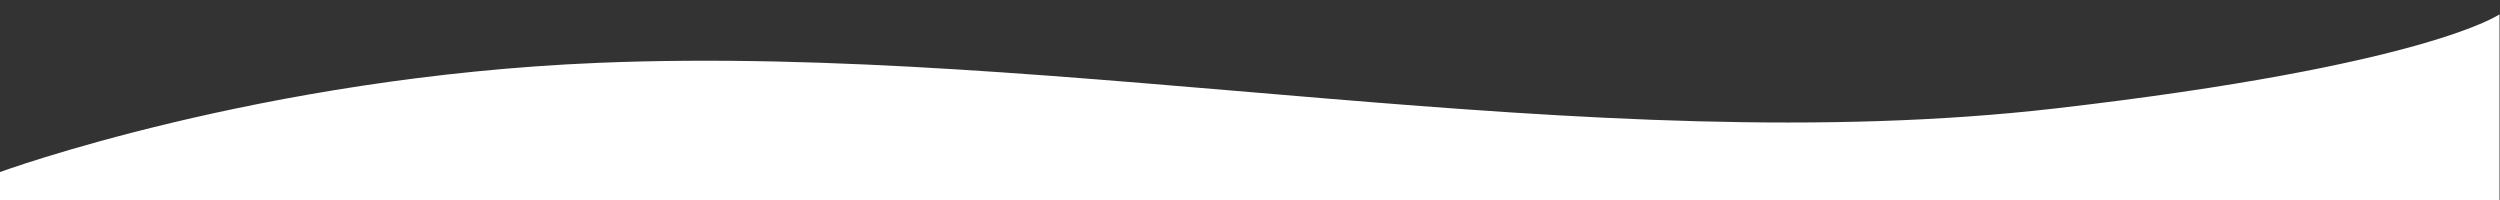 <?xml version="1.0" encoding="utf-8"?>
<!-- Generator: Adobe Illustrator 16.0.0, SVG Export Plug-In . SVG Version: 6.00 Build 0)  -->
<!DOCTYPE svg PUBLIC "-//W3C//DTD SVG 1.1//EN" "http://www.w3.org/Graphics/SVG/1.1/DTD/svg11.dtd">
<svg version="1.1" id="Ebene_1" xmlns="http://www.w3.org/2000/svg" xmlns:xlink="http://www.w3.org/1999/xlink" x="0px" y="0px"
	 width="2500px" height="200px" viewBox="0 0 2500 200" enable-background="new 0 0 2500 200" xml:space="preserve">
<rect x="0" y="0" width="2500" height="200" fill="#333333" stroke="none"/>
<path fill="#FFFFFF" d="M-0.5,200h2500V14.307c0,0-72.104,51.185-444.051,94.123c-465.305,53.715-991.416-64.829-1457.76-45.561
	C259.761,76.83-0.5,172.215-0.5,172.215V200z"/>
</svg>
